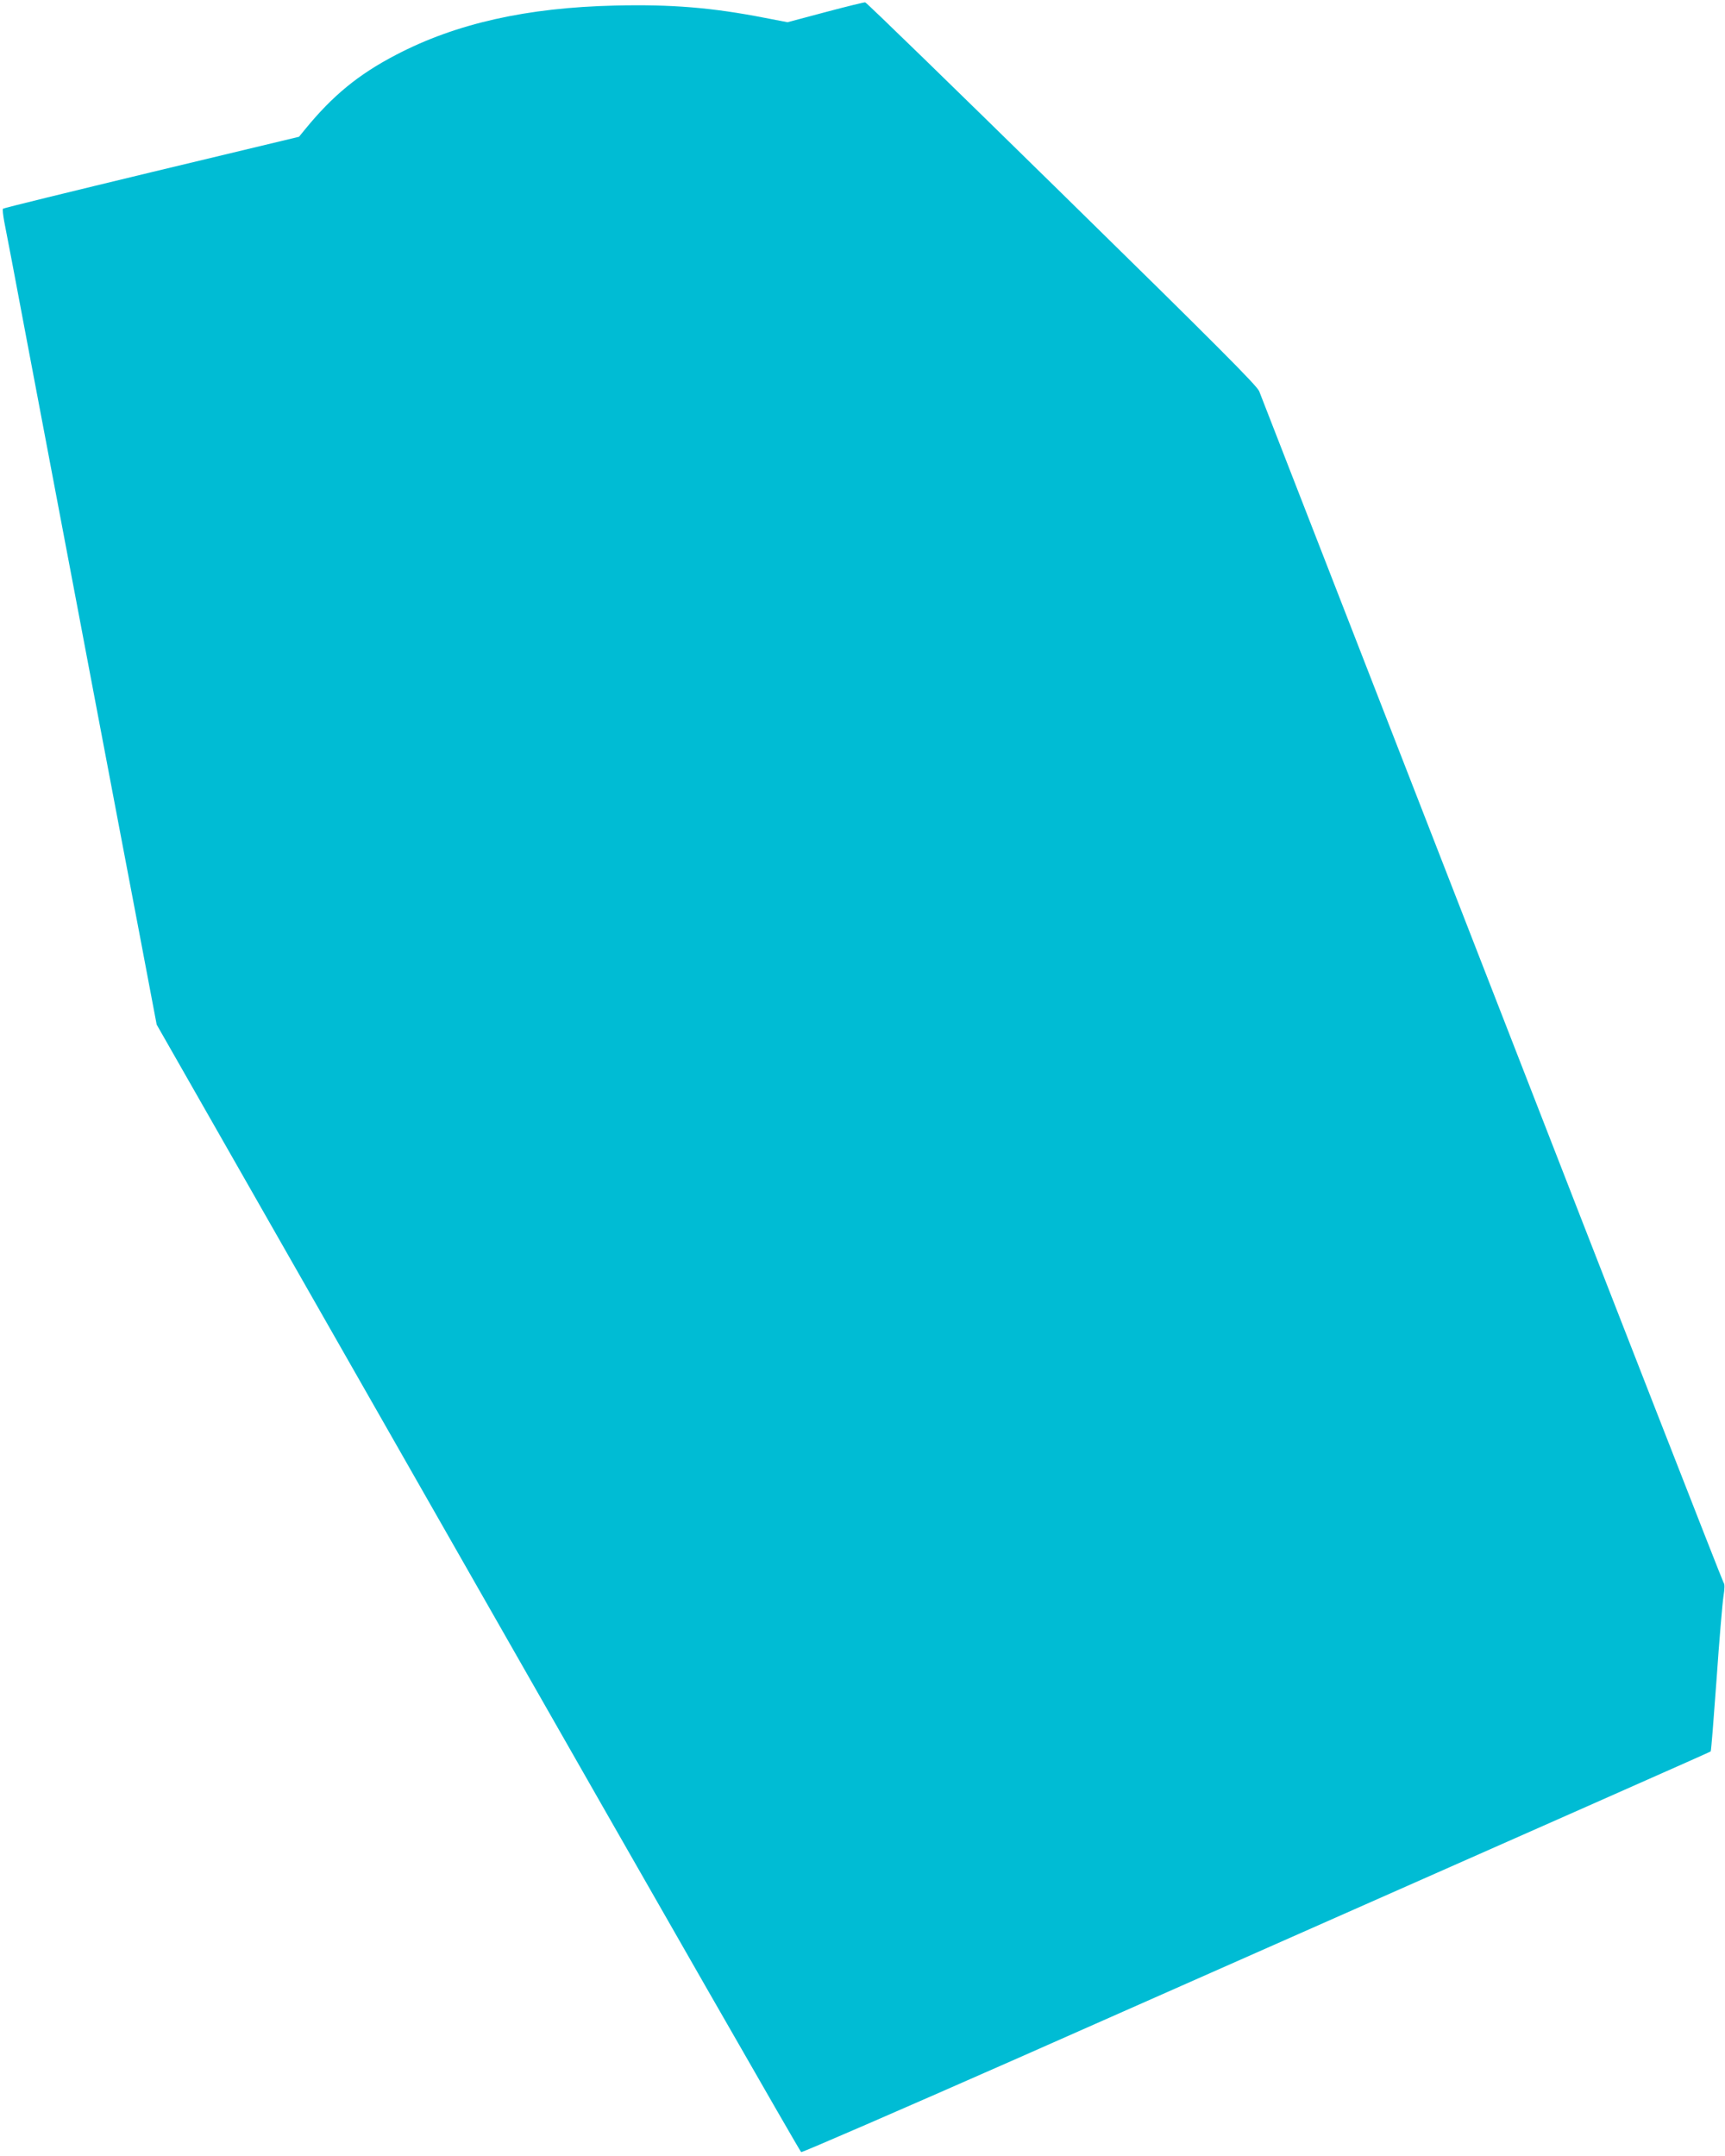 <?xml version="1.0" standalone="no"?>
<!DOCTYPE svg PUBLIC "-//W3C//DTD SVG 20010904//EN"
 "http://www.w3.org/TR/2001/REC-SVG-20010904/DTD/svg10.dtd">
<svg version="1.0" xmlns="http://www.w3.org/2000/svg"
 width="1024pt" height="1280pt" viewBox="0 0 1024 1280"
 preserveAspectRatio="xMidYMid meet">
<g transform="translate(0,1280) scale(0.1,-0.1)"
fill="#00bcd4" stroke="none">
<path d="M4900 12728 l-225 -60 -135 26 c-312 61 -555 81 -889 73 -523 -12
-943 -106 -1299 -292 -225 -117 -378 -243 -542 -444 l-35 -43 -875 -210 c-481
-116 -878 -213 -882 -217 -4 -3 0 -37 7 -76 8 -38 69 -358 135 -710 67 -352
157 -827 200 -1055 43 -228 142 -750 220 -1160 78 -410 188 -992 246 -1294
l104 -549 1907 -3344 c1049 -1840 1912 -3347 1919 -3350 7 -2 588 250 1291
560 3538 1565 4105 1815 4108 1819 3 2 18 195 35 429 16 233 35 455 41 492 7
46 8 72 1 80 -6 7 -624 1591 -1375 3522 -751 1931 -1373 3529 -1382 3552 -13
33 -249 270 -1172 1175 -635 623 -1160 1134 -1167 1134 -6 1 -112 -25 -236
-58z"/>
</g>
</svg>
